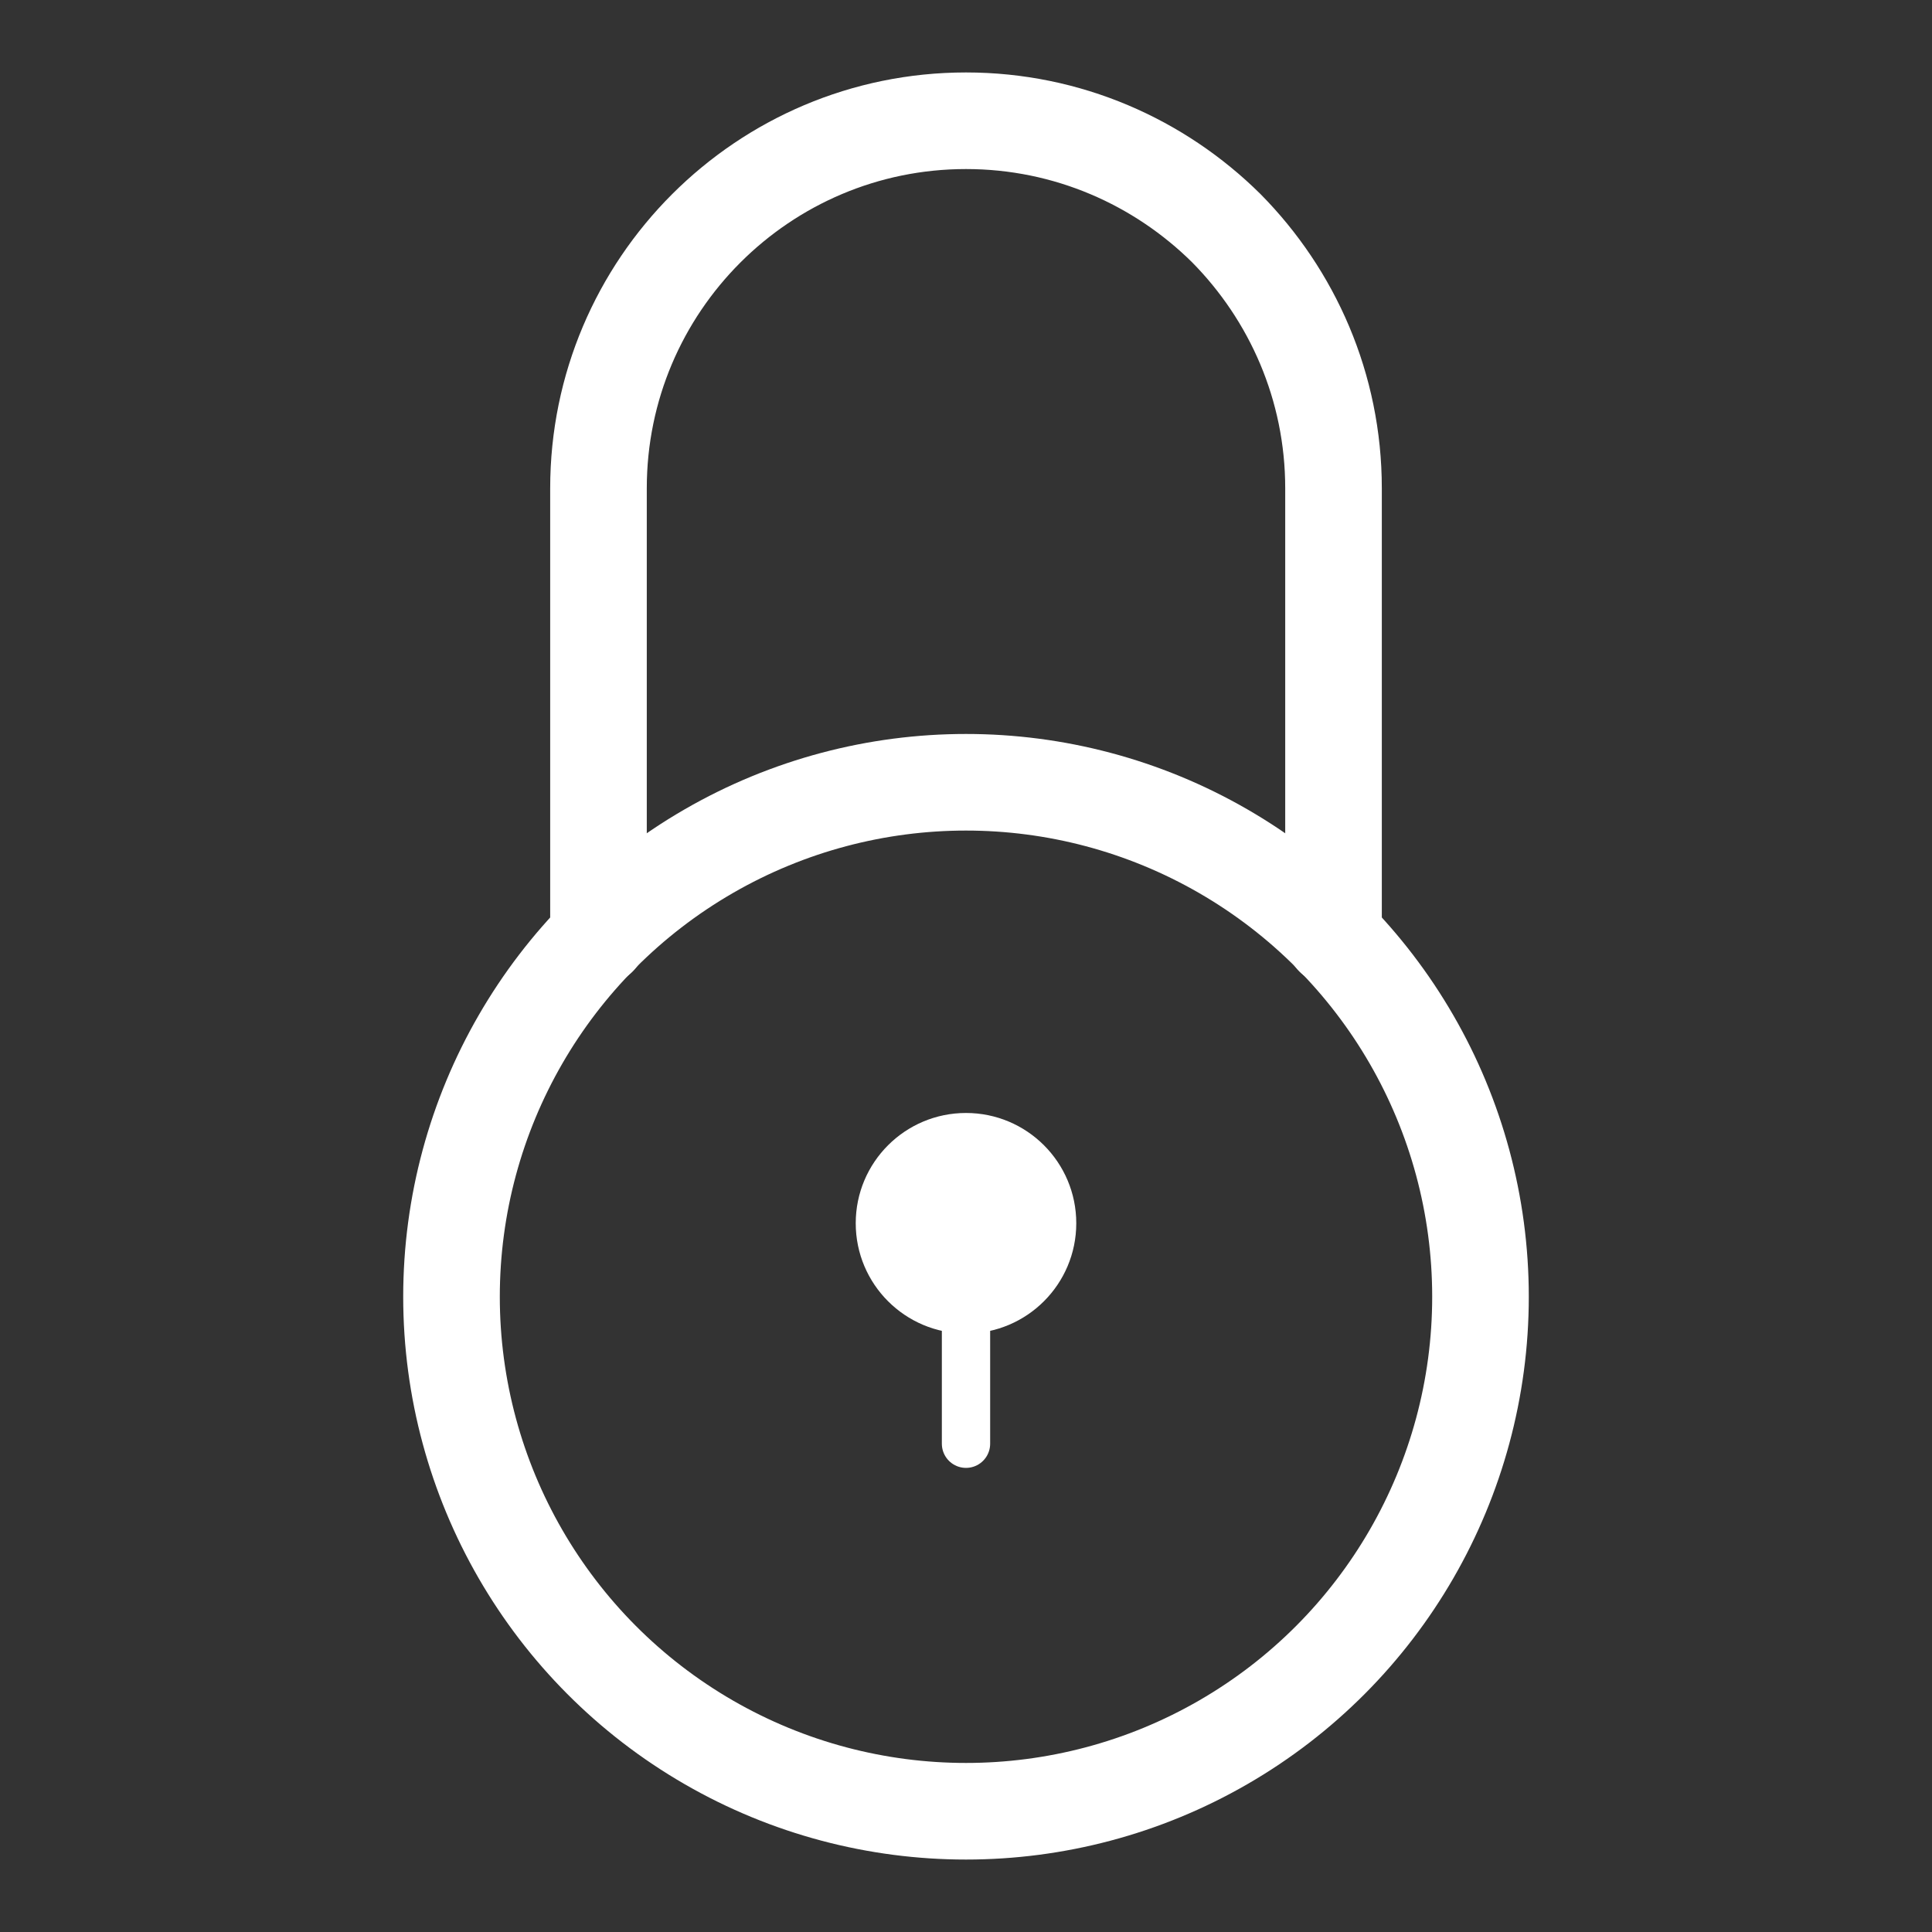 <?xml version="1.0" encoding="utf-8"?>
<!-- Generator: Adobe Illustrator 25.3.1, SVG Export Plug-In . SVG Version: 6.00 Build 0)  -->
<svg version="1.1" id="Layer_1" xmlns="http://www.w3.org/2000/svg" xmlns:xlink="http://www.w3.org/1999/xlink" x="0px" y="0px"
	 viewBox="0 0 40 40" enable-background="new 0 0 40 40" xml:space="preserve">
<rect x="0" y="0" width="40" height="40" fill="#333333" stroke="none"/>
<g>
	
		<circle fill="none" stroke="#FFFFFF" stroke-width="2" stroke-linecap="round" stroke-linejoin="round" stroke-miterlimit="10" cx="20" cy="26.848" r="10.652"/>
	<path fill="none" stroke="#FFFFFF" stroke-width="2" stroke-linecap="round" stroke-linejoin="round" stroke-miterlimit="10" d="
		M12.391,19.407V10.109C12.391,5.909,15.8,2.5,20,2.5c2.1,0,4.002,0.852,5.387,2.222
		c1.37,1.385,2.222,3.287,2.222,5.387v9.298"/>
	
		<line fill="none" stroke="#FFFFFF" stroke-linecap="round" stroke-linejoin="round" stroke-miterlimit="10" x1="20" y1="26.848" x2="20" y2="29.891"/>
	<circle fill="#FFFFFF" cx="20" cy="25.326" r="2.283"/>
</g>
</svg>
